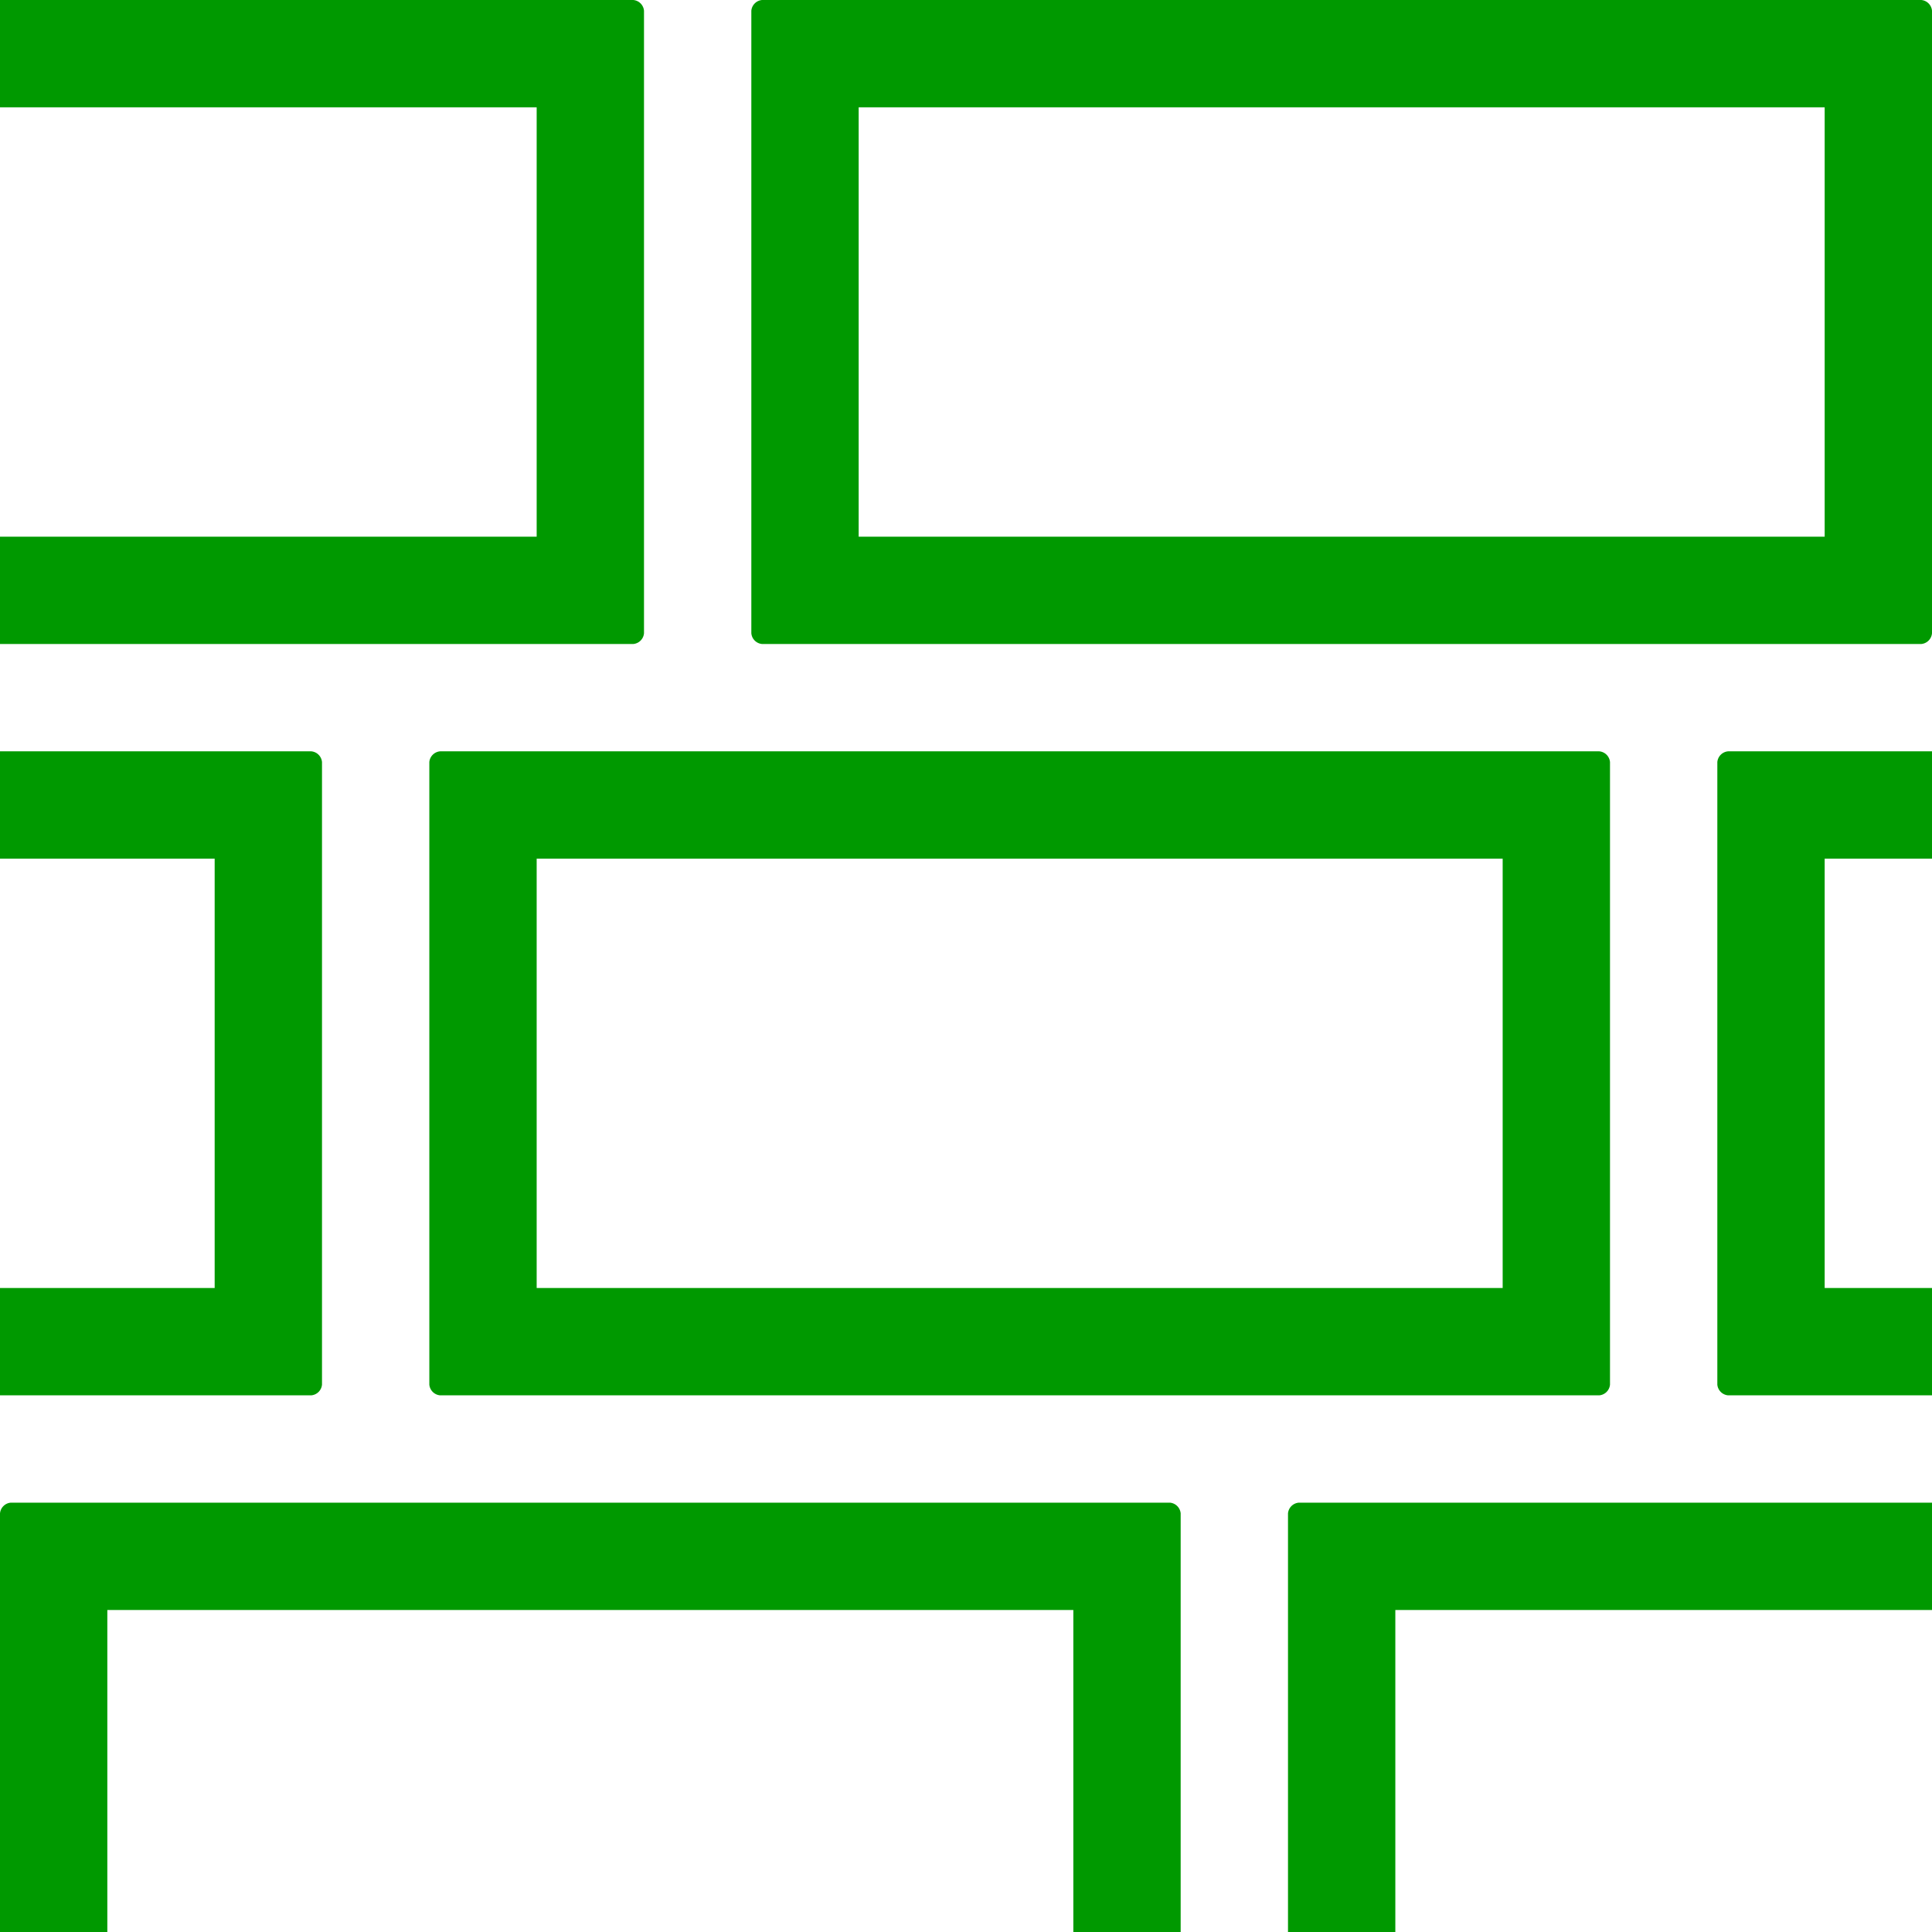 <svg xmlns="http://www.w3.org/2000/svg" viewBox="0 0 18 18"><defs><style>.cls-1{fill:none;}.cls-2{fill:#090;}</style></defs><title>Грас</title><g id="Слой_2" data-name="Слой 2"><g id="Слой_1-2" data-name="Слой 1"><path class="cls-1" d="M18,.1V0h-.1A.11.11,0,0,1,18,.1Z"/><rect class="cls-1" x="8" y="1" width="9" height="4"/><path class="cls-1" d="M16,12.9V7.1a.11.11,0,0,1,.1-.1H18V5.9a.11.11,0,0,1-.1.1H7.1A.11.11,0,0,1,7,5.9V.1A.11.11,0,0,1,7.1,0H5.9A.11.11,0,0,1,6,.1V5.9a.11.11,0,0,1-.1.1H0V7H2.9a.11.11,0,0,1,.1.1v5.8a.11.11,0,0,1-.1.1H0v1.1A.11.11,0,0,1,.1,14H10.9a.11.11,0,0,1,.1.1V18h1V14.1a.11.11,0,0,1,.1-.1H18V13H16.1A.11.11,0,0,1,16,12.9Zm-1,0a.11.11,0,0,1-.1.1H4.1a.11.11,0,0,1-.1-.1V7.1A.11.11,0,0,1,4.1,7H14.9a.11.11,0,0,1,.1.1Z"/><rect class="cls-1" x="5" y="8" width="9" height="4"/><path class="cls-2" d="M12,14.1V18h1V15h5V14H12.1A.11.11,0,0,0,12,14.1Z"/><path class="cls-2" d="M10.9,14H.1a.11.11,0,0,0-.1.1V18H1V15h9v3h1V14.1A.11.11,0,0,0,10.9,14Z"/><path class="cls-2" d="M7,.1V5.9a.11.11,0,0,0,.1.1H17.9a.11.11,0,0,0,.1-.1V.1a.11.11,0,0,0-.1-.1H7.1A.11.11,0,0,0,7,.1ZM8,1h9V5H8Z"/><path class="cls-2" d="M6,5.9V.1A.11.11,0,0,0,5.9,0H0V1H5V5H0V6H5.9A.11.11,0,0,0,6,5.9Z"/><path class="cls-2" d="M17,12V8h1V7H16.1a.11.11,0,0,0-.1.1v5.8a.11.11,0,0,0,.1.1H18V12Z"/><path class="cls-2" d="M3,12.9V7.1A.11.11,0,0,0,2.9,7H0V8H2v4H0v1H2.9A.11.11,0,0,0,3,12.9Z"/><path class="cls-2" d="M14.9,7H4.1a.11.11,0,0,0-.1.1v5.8a.11.11,0,0,0,.1.1H14.9a.11.11,0,0,0,.1-.1V7.1A.11.11,0,0,0,14.9,7ZM14,12H5V8h9Z"/></g></g></svg>